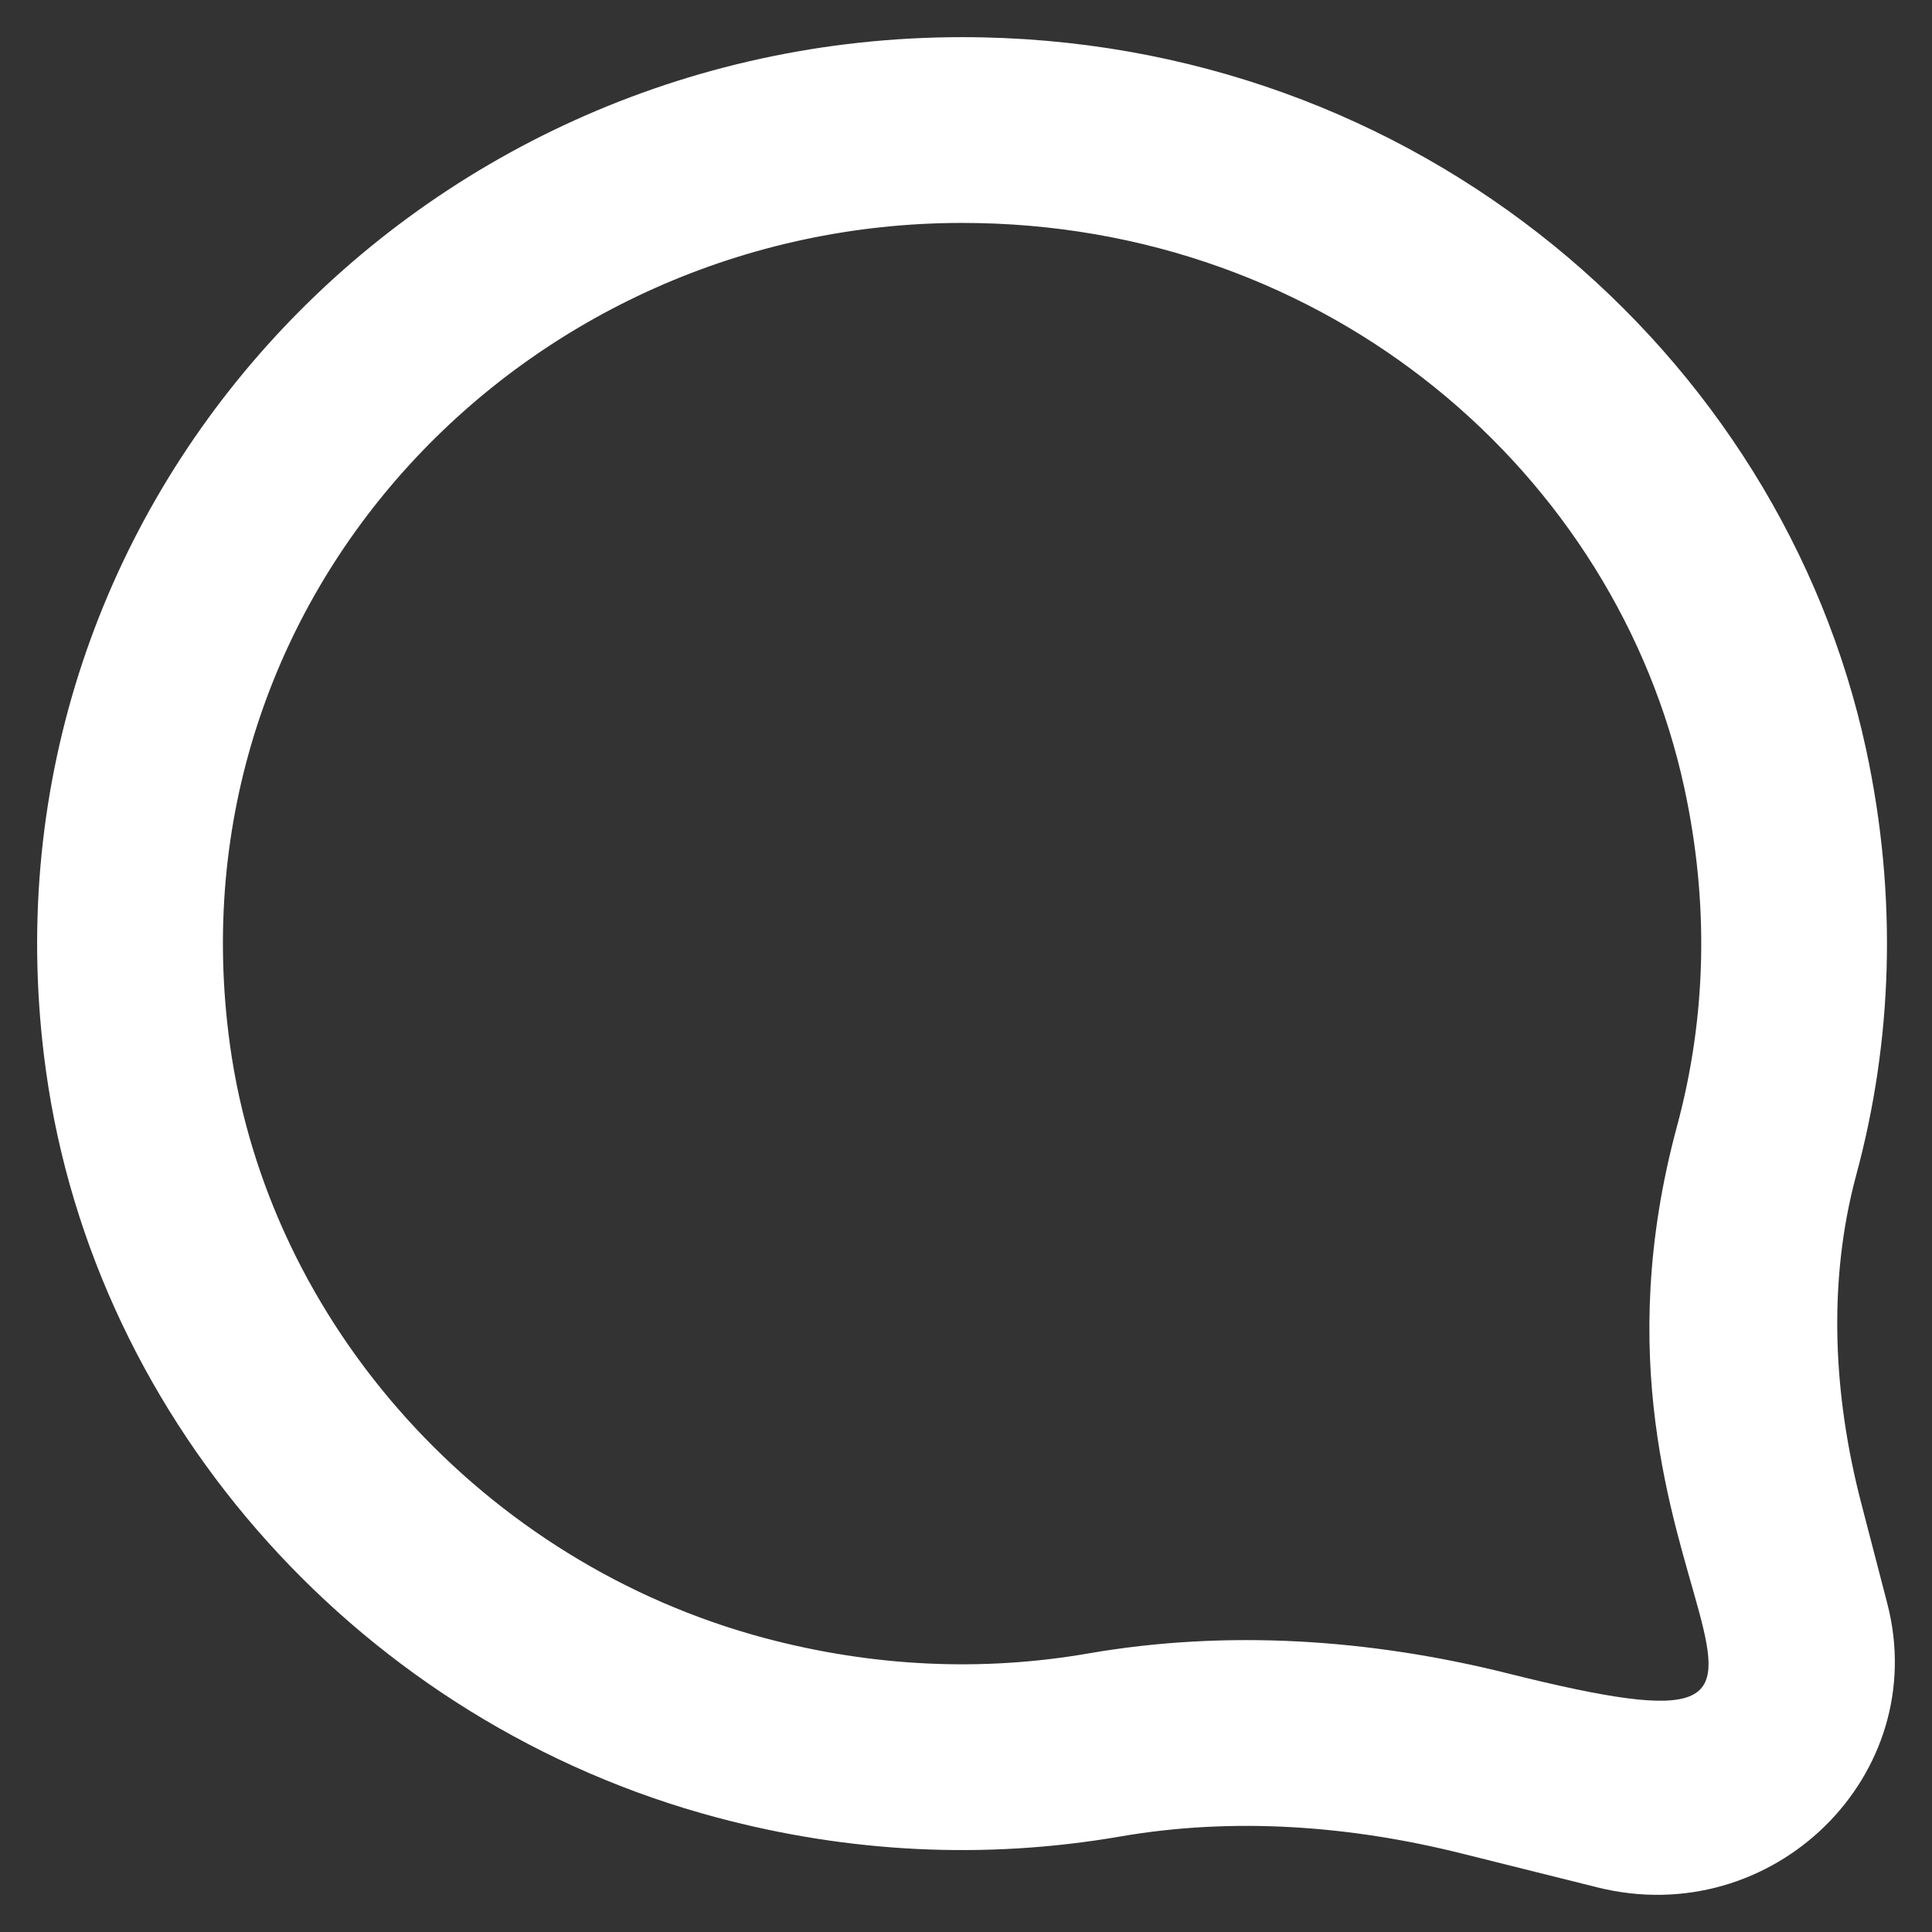 <svg width="26" height="26" viewBox="0 0 26 26" fill="none" xmlns="http://www.w3.org/2000/svg">
<rect x="0" y="0" width="26" height="26" fill="#333333" stroke="none"/>
<path fill-rule="evenodd" clip-rule="evenodd" d="M12.947 0.5C5.5 0.5 -0.419 6.909 0.618 14.406C1.28 19.184 4.903 23.195 9.65 24.46C11.417 24.931 13.242 25.031 15.075 24.715C16.605 24.45 18.175 24.569 19.673 24.944L21.495 25.399V25.399C23.856 25.99 26.001 23.889 25.397 21.574C25.397 21.574 25.06 20.279 25.05 20.238C24.672 18.788 24.591 17.256 24.981 15.81C25.463 14.027 25.545 12.086 25.111 10.075C23.963 4.769 19.091 0.5 12.947 0.5M12.947 3C17.887 3 21.756 6.388 22.667 10.604C23.001 12.149 22.967 13.68 22.568 15.158C20.881 21.398 25.815 23.902 20.28 22.517C18.438 22.058 16.52 21.927 14.648 22.251C13.205 22.501 11.742 22.43 10.293 22.045C6.51 21.036 3.616 17.829 3.095 14.064C2.256 7.996 7.086 3 12.947 3V3" fill="white"/>
</svg>

